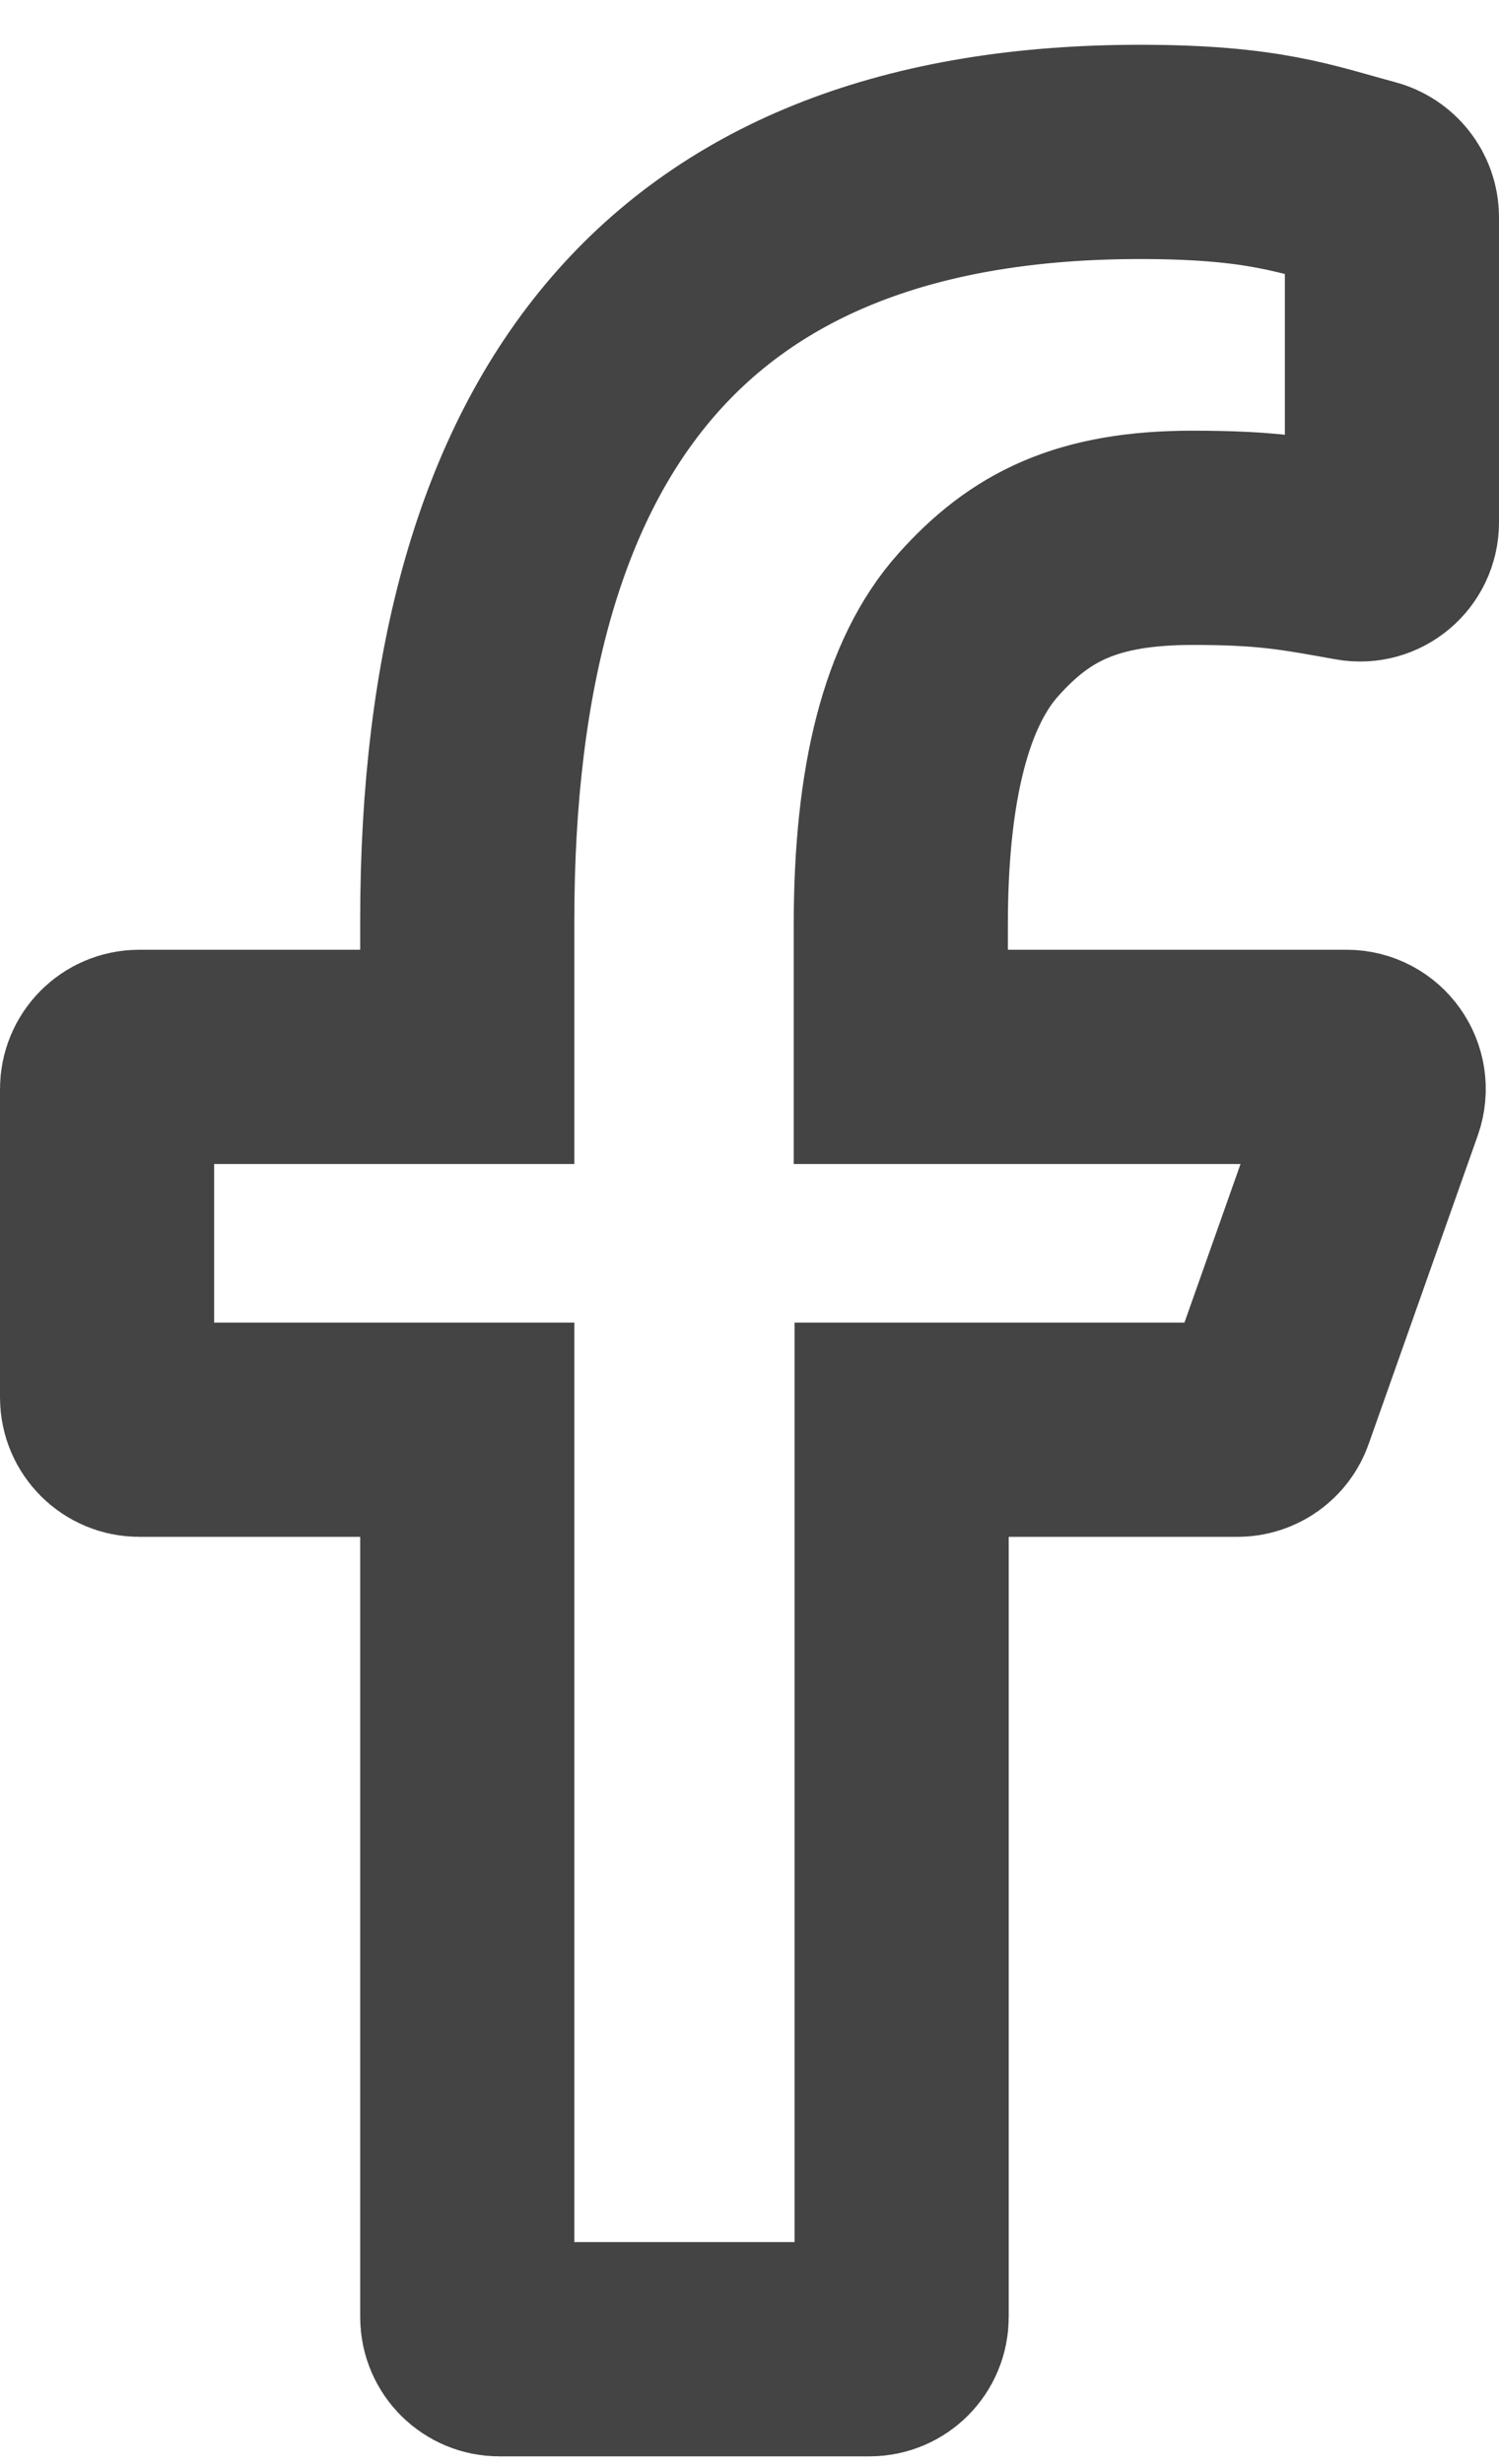 <svg width="14" height="23" viewBox="0 0 14 23" fill="none" xmlns="http://www.w3.org/2000/svg">
<path d="M8.421 13.345V21.628C8.421 21.794 8.287 21.928 8.121 21.928H4.664C4.498 21.928 4.364 21.794 4.364 21.628V13.345H1.3C1.134 13.345 1 13.21 1 13.045V10.165C1 9.999 1.134 9.865 1.3 9.865H4.364V8.591C4.364 3.89 6.381 1.418 10.648 1.418C11.808 1.418 12.197 1.579 12.769 1.732C12.904 1.767 13 1.888 13 2.028V4.876C13 5.062 12.833 5.203 12.65 5.17C12.109 5.073 11.837 5.02 11.139 5.02C10.15 5.02 9.62 5.292 9.138 5.831C8.655 6.369 8.413 7.302 8.413 8.636V9.865H12.576C12.783 9.865 12.928 10.069 12.859 10.265L11.84 13.145C11.798 13.265 11.685 13.345 11.557 13.345H8.421Z" stroke="#444444" stroke-width="2"/>
</svg>
